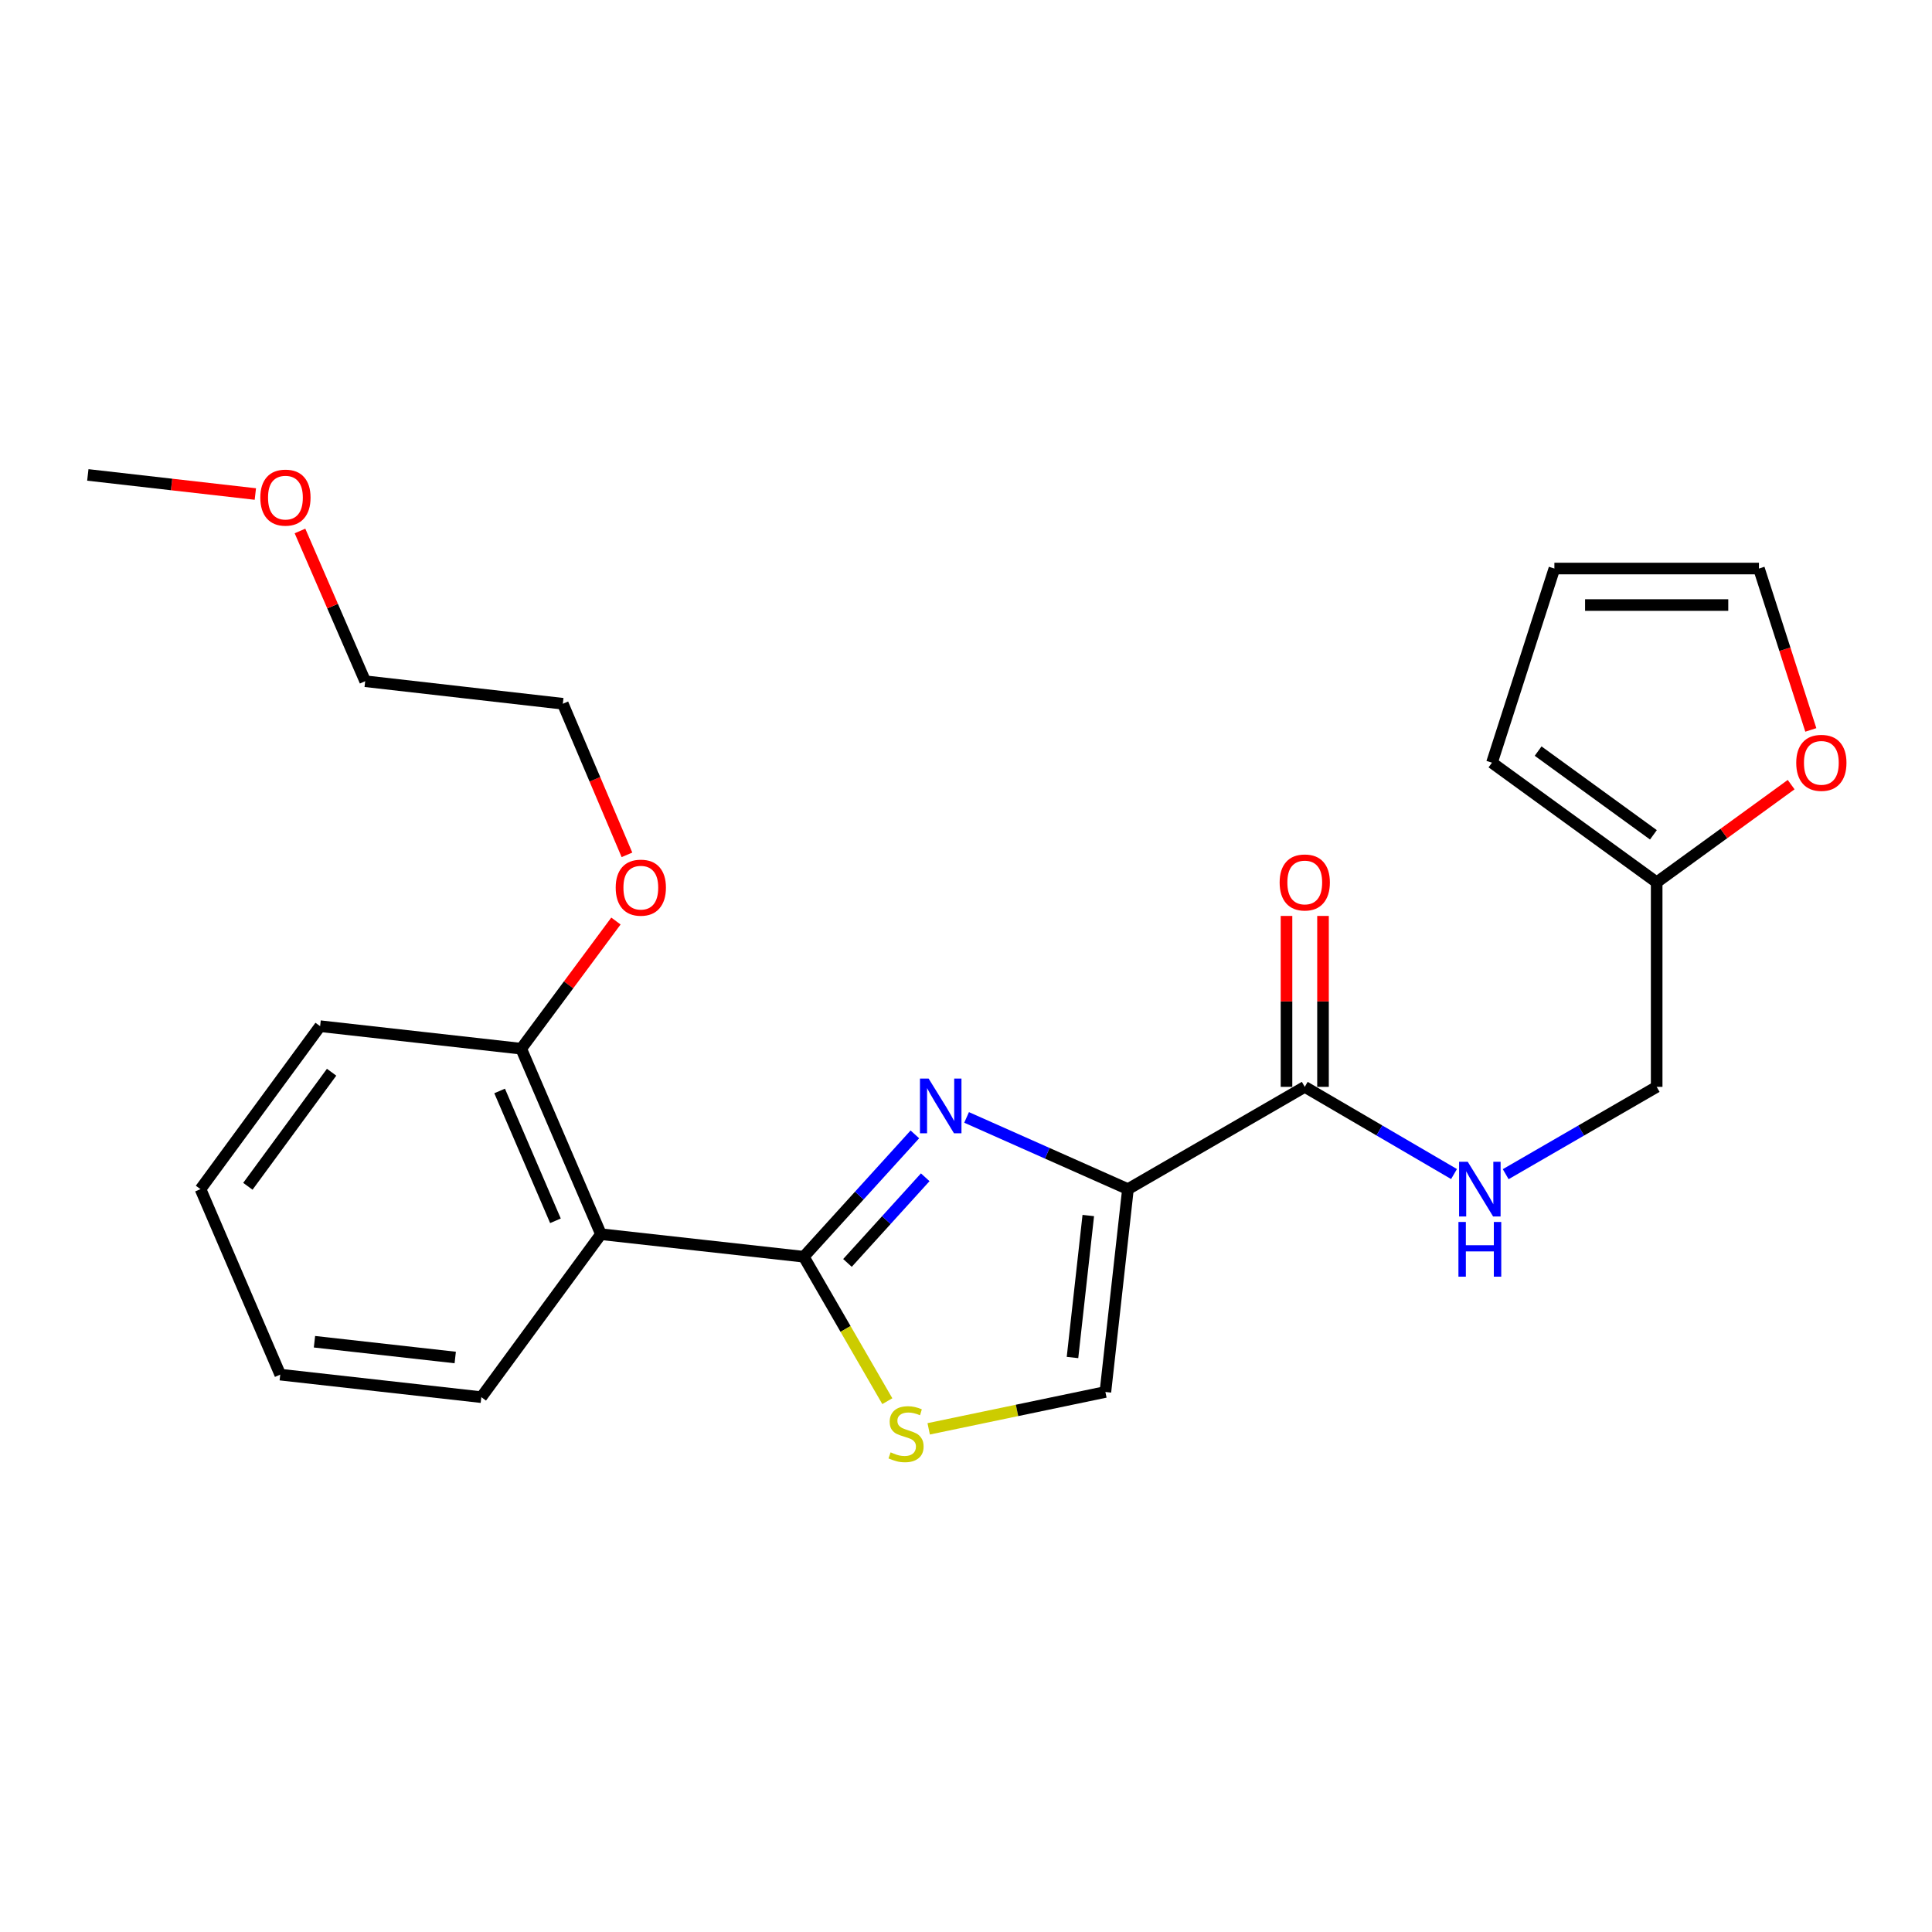 <?xml version='1.0' encoding='iso-8859-1'?>
<svg version='1.1' baseProfile='full'
              xmlns='http://www.w3.org/2000/svg'
                      xmlns:rdkit='http://www.rdkit.org/xml'
                      xmlns:xlink='http://www.w3.org/1999/xlink'
                  xml:space='preserve'
width='1000px' height='1000px' viewBox='0 0 1000 1000'>
<!-- END OF HEADER -->
<rect style='opacity:1.0;fill:#FFFFFF;stroke:none' width='1000' height='1000' x='0' y='0'> </rect>
<path class='bond-0' d='M 857.49,456.68 L 857.49,562.557' style='fill:none;fill-rule:evenodd;stroke:#000000;stroke-width:6px;stroke-linecap:butt;stroke-linejoin:miter;stroke-opacity:1' />
<path class='bond-1' d='M 857.49,456.68 L 892.293,431.401' style='fill:none;fill-rule:evenodd;stroke:#000000;stroke-width:6px;stroke-linecap:butt;stroke-linejoin:miter;stroke-opacity:1' />
<path class='bond-1' d='M 892.293,431.401 L 927.095,406.122' style='fill:none;fill-rule:evenodd;stroke:#FF0000;stroke-width:6px;stroke-linecap:butt;stroke-linejoin:miter;stroke-opacity:1' />
<path class='bond-2' d='M 857.49,456.68 L 772.241,394.766' style='fill:none;fill-rule:evenodd;stroke:#000000;stroke-width:6px;stroke-linecap:butt;stroke-linejoin:miter;stroke-opacity:1' />
<path class='bond-2' d='M 855.807,432.104 L 796.132,388.765' style='fill:none;fill-rule:evenodd;stroke:#000000;stroke-width:6px;stroke-linecap:butt;stroke-linejoin:miter;stroke-opacity:1' />
<path class='bond-3' d='M 675.34,562.557 L 713.97,585.123' style='fill:none;fill-rule:evenodd;stroke:#000000;stroke-width:6px;stroke-linecap:butt;stroke-linejoin:miter;stroke-opacity:1' />
<path class='bond-3' d='M 713.97,585.123 L 752.6,607.688' style='fill:none;fill-rule:evenodd;stroke:#0000FF;stroke-width:6px;stroke-linecap:butt;stroke-linejoin:miter;stroke-opacity:1' />
<path class='bond-4' d='M 684.787,562.557 L 684.787,518.322' style='fill:none;fill-rule:evenodd;stroke:#000000;stroke-width:6px;stroke-linecap:butt;stroke-linejoin:miter;stroke-opacity:1' />
<path class='bond-4' d='M 684.787,518.322 L 684.787,474.087' style='fill:none;fill-rule:evenodd;stroke:#FF0000;stroke-width:6px;stroke-linecap:butt;stroke-linejoin:miter;stroke-opacity:1' />
<path class='bond-4' d='M 665.892,562.557 L 665.892,518.322' style='fill:none;fill-rule:evenodd;stroke:#000000;stroke-width:6px;stroke-linecap:butt;stroke-linejoin:miter;stroke-opacity:1' />
<path class='bond-4' d='M 665.892,518.322 L 665.892,474.087' style='fill:none;fill-rule:evenodd;stroke:#FF0000;stroke-width:6px;stroke-linecap:butt;stroke-linejoin:miter;stroke-opacity:1' />
<path class='bond-5' d='M 675.34,562.557 L 583.824,615.495' style='fill:none;fill-rule:evenodd;stroke:#000000;stroke-width:6px;stroke-linecap:butt;stroke-linejoin:miter;stroke-opacity:1' />
<path class='bond-6' d='M 779.347,607.754 L 818.419,585.155' style='fill:none;fill-rule:evenodd;stroke:#0000FF;stroke-width:6px;stroke-linecap:butt;stroke-linejoin:miter;stroke-opacity:1' />
<path class='bond-6' d='M 818.419,585.155 L 857.49,562.557' style='fill:none;fill-rule:evenodd;stroke:#000000;stroke-width:6px;stroke-linecap:butt;stroke-linejoin:miter;stroke-opacity:1' />
<path class='bond-7' d='M 416.033,650.483 L 437.655,687.864' style='fill:none;fill-rule:evenodd;stroke:#000000;stroke-width:6px;stroke-linecap:butt;stroke-linejoin:miter;stroke-opacity:1' />
<path class='bond-7' d='M 437.655,687.864 L 459.276,725.246' style='fill:none;fill-rule:evenodd;stroke:#CCCC00;stroke-width:6px;stroke-linecap:butt;stroke-linejoin:miter;stroke-opacity:1' />
<path class='bond-8' d='M 416.033,650.483 L 444.785,618.819' style='fill:none;fill-rule:evenodd;stroke:#000000;stroke-width:6px;stroke-linecap:butt;stroke-linejoin:miter;stroke-opacity:1' />
<path class='bond-8' d='M 444.785,618.819 L 473.536,587.155' style='fill:none;fill-rule:evenodd;stroke:#0000FF;stroke-width:6px;stroke-linecap:butt;stroke-linejoin:miter;stroke-opacity:1' />
<path class='bond-8' d='M 438.648,653.686 L 458.773,631.521' style='fill:none;fill-rule:evenodd;stroke:#000000;stroke-width:6px;stroke-linecap:butt;stroke-linejoin:miter;stroke-opacity:1' />
<path class='bond-8' d='M 458.773,631.521 L 478.899,609.356' style='fill:none;fill-rule:evenodd;stroke:#0000FF;stroke-width:6px;stroke-linecap:butt;stroke-linejoin:miter;stroke-opacity:1' />
<path class='bond-9' d='M 416.033,650.483 L 311.049,638.82' style='fill:none;fill-rule:evenodd;stroke:#000000;stroke-width:6px;stroke-linecap:butt;stroke-linejoin:miter;stroke-opacity:1' />
<path class='bond-10' d='M 480.687,739.565 L 526.419,730.022' style='fill:none;fill-rule:evenodd;stroke:#CCCC00;stroke-width:6px;stroke-linecap:butt;stroke-linejoin:miter;stroke-opacity:1' />
<path class='bond-10' d='M 526.419,730.022 L 572.15,720.479' style='fill:none;fill-rule:evenodd;stroke:#000000;stroke-width:6px;stroke-linecap:butt;stroke-linejoin:miter;stroke-opacity:1' />
<path class='bond-11' d='M 572.15,720.479 L 583.824,615.495' style='fill:none;fill-rule:evenodd;stroke:#000000;stroke-width:6px;stroke-linecap:butt;stroke-linejoin:miter;stroke-opacity:1' />
<path class='bond-11' d='M 555.122,702.644 L 563.293,629.155' style='fill:none;fill-rule:evenodd;stroke:#000000;stroke-width:6px;stroke-linecap:butt;stroke-linejoin:miter;stroke-opacity:1' />
<path class='bond-12' d='M 583.824,615.495 L 542.063,596.935' style='fill:none;fill-rule:evenodd;stroke:#000000;stroke-width:6px;stroke-linecap:butt;stroke-linejoin:miter;stroke-opacity:1' />
<path class='bond-12' d='M 542.063,596.935 L 500.303,578.376' style='fill:none;fill-rule:evenodd;stroke:#0000FF;stroke-width:6px;stroke-linecap:butt;stroke-linejoin:miter;stroke-opacity:1' />
<path class='bond-13' d='M 189.017,352.598 L 291.314,364.261' style='fill:none;fill-rule:evenodd;stroke:#000000;stroke-width:6px;stroke-linecap:butt;stroke-linejoin:miter;stroke-opacity:1' />
<path class='bond-14' d='M 189.017,352.598 L 172.144,313.716' style='fill:none;fill-rule:evenodd;stroke:#000000;stroke-width:6px;stroke-linecap:butt;stroke-linejoin:miter;stroke-opacity:1' />
<path class='bond-14' d='M 172.144,313.716 L 155.271,274.834' style='fill:none;fill-rule:evenodd;stroke:#FF0000;stroke-width:6px;stroke-linecap:butt;stroke-linejoin:miter;stroke-opacity:1' />
<path class='bond-15' d='M 318.808,476.725 L 294.291,509.768' style='fill:none;fill-rule:evenodd;stroke:#FF0000;stroke-width:6px;stroke-linecap:butt;stroke-linejoin:miter;stroke-opacity:1' />
<path class='bond-15' d='M 294.291,509.768 L 269.773,542.811' style='fill:none;fill-rule:evenodd;stroke:#000000;stroke-width:6px;stroke-linecap:butt;stroke-linejoin:miter;stroke-opacity:1' />
<path class='bond-16' d='M 324.511,442.464 L 307.913,403.363' style='fill:none;fill-rule:evenodd;stroke:#FF0000;stroke-width:6px;stroke-linecap:butt;stroke-linejoin:miter;stroke-opacity:1' />
<path class='bond-16' d='M 307.913,403.363 L 291.314,364.261' style='fill:none;fill-rule:evenodd;stroke:#000000;stroke-width:6px;stroke-linecap:butt;stroke-linejoin:miter;stroke-opacity:1' />
<path class='bond-17' d='M 165.692,531.148 L 103.778,615.495' style='fill:none;fill-rule:evenodd;stroke:#000000;stroke-width:6px;stroke-linecap:butt;stroke-linejoin:miter;stroke-opacity:1' />
<path class='bond-17' d='M 171.637,554.981 L 128.297,614.024' style='fill:none;fill-rule:evenodd;stroke:#000000;stroke-width:6px;stroke-linecap:butt;stroke-linejoin:miter;stroke-opacity:1' />
<path class='bond-18' d='M 165.692,531.148 L 269.773,542.811' style='fill:none;fill-rule:evenodd;stroke:#000000;stroke-width:6px;stroke-linecap:butt;stroke-linejoin:miter;stroke-opacity:1' />
<path class='bond-19' d='M 103.778,615.495 L 145.054,711.504' style='fill:none;fill-rule:evenodd;stroke:#000000;stroke-width:6px;stroke-linecap:butt;stroke-linejoin:miter;stroke-opacity:1' />
<path class='bond-20' d='M 145.054,711.504 L 249.135,723.167' style='fill:none;fill-rule:evenodd;stroke:#000000;stroke-width:6px;stroke-linecap:butt;stroke-linejoin:miter;stroke-opacity:1' />
<path class='bond-20' d='M 162.77,694.476 L 235.627,702.639' style='fill:none;fill-rule:evenodd;stroke:#000000;stroke-width:6px;stroke-linecap:butt;stroke-linejoin:miter;stroke-opacity:1' />
<path class='bond-21' d='M 249.135,723.167 L 311.049,638.82' style='fill:none;fill-rule:evenodd;stroke:#000000;stroke-width:6px;stroke-linecap:butt;stroke-linejoin:miter;stroke-opacity:1' />
<path class='bond-22' d='M 311.049,638.82 L 269.773,542.811' style='fill:none;fill-rule:evenodd;stroke:#000000;stroke-width:6px;stroke-linecap:butt;stroke-linejoin:miter;stroke-opacity:1' />
<path class='bond-22' d='M 287.499,631.882 L 258.606,564.675' style='fill:none;fill-rule:evenodd;stroke:#000000;stroke-width:6px;stroke-linecap:butt;stroke-linejoin:miter;stroke-opacity:1' />
<path class='bond-23' d='M 132.167,255.706 L 88.811,250.762' style='fill:none;fill-rule:evenodd;stroke:#FF0000;stroke-width:6px;stroke-linecap:butt;stroke-linejoin:miter;stroke-opacity:1' />
<path class='bond-23' d='M 88.811,250.762 L 45.455,245.819' style='fill:none;fill-rule:evenodd;stroke:#000000;stroke-width:6px;stroke-linecap:butt;stroke-linejoin:miter;stroke-opacity:1' />
<path class='bond-24' d='M 937.278,377.807 L 923.854,336.041' style='fill:none;fill-rule:evenodd;stroke:#FF0000;stroke-width:6px;stroke-linecap:butt;stroke-linejoin:miter;stroke-opacity:1' />
<path class='bond-24' d='M 923.854,336.041 L 910.429,294.275' style='fill:none;fill-rule:evenodd;stroke:#000000;stroke-width:6px;stroke-linecap:butt;stroke-linejoin:miter;stroke-opacity:1' />
<path class='bond-25' d='M 910.429,294.275 L 804.552,294.275' style='fill:none;fill-rule:evenodd;stroke:#000000;stroke-width:6px;stroke-linecap:butt;stroke-linejoin:miter;stroke-opacity:1' />
<path class='bond-25' d='M 894.547,313.17 L 820.434,313.17' style='fill:none;fill-rule:evenodd;stroke:#000000;stroke-width:6px;stroke-linecap:butt;stroke-linejoin:miter;stroke-opacity:1' />
<path class='bond-26' d='M 804.552,294.275 L 772.241,394.766' style='fill:none;fill-rule:evenodd;stroke:#000000;stroke-width:6px;stroke-linecap:butt;stroke-linejoin:miter;stroke-opacity:1' />
<path  class='atom-2' d='M 759.704 601.335
L 768.984 616.335
Q 769.904 617.815, 771.384 620.495
Q 772.864 623.175, 772.944 623.335
L 772.944 601.335
L 776.704 601.335
L 776.704 629.655
L 772.824 629.655
L 762.864 613.255
Q 761.704 611.335, 760.464 609.135
Q 759.264 606.935, 758.904 606.255
L 758.904 629.655
L 755.224 629.655
L 755.224 601.335
L 759.704 601.335
' fill='#0000FF'/>
<path  class='atom-2' d='M 754.884 632.487
L 758.724 632.487
L 758.724 644.527
L 773.204 644.527
L 773.204 632.487
L 777.044 632.487
L 777.044 660.807
L 773.204 660.807
L 773.204 647.727
L 758.724 647.727
L 758.724 660.807
L 754.884 660.807
L 754.884 632.487
' fill='#0000FF'/>
<path  class='atom-3' d='M 662.34 456.76
Q 662.34 449.96, 665.7 446.16
Q 669.06 442.36, 675.34 442.36
Q 681.62 442.36, 684.98 446.16
Q 688.34 449.96, 688.34 456.76
Q 688.34 463.64, 684.94 467.56
Q 681.54 471.44, 675.34 471.44
Q 669.1 471.44, 665.7 467.56
Q 662.34 463.68, 662.34 456.76
M 675.34 468.24
Q 679.66 468.24, 681.98 465.36
Q 684.34 462.44, 684.34 456.76
Q 684.34 451.2, 681.98 448.4
Q 679.66 445.56, 675.34 445.56
Q 671.02 445.56, 668.66 448.36
Q 666.34 451.16, 666.34 456.76
Q 666.34 462.48, 668.66 465.36
Q 671.02 468.24, 675.34 468.24
' fill='#FF0000'/>
<path  class='atom-6' d='M 460.972 751.729
Q 461.292 751.849, 462.612 752.409
Q 463.932 752.969, 465.372 753.329
Q 466.852 753.649, 468.292 753.649
Q 470.972 753.649, 472.532 752.369
Q 474.092 751.049, 474.092 748.769
Q 474.092 747.209, 473.292 746.249
Q 472.532 745.289, 471.332 744.769
Q 470.132 744.249, 468.132 743.649
Q 465.612 742.889, 464.092 742.169
Q 462.612 741.449, 461.532 739.929
Q 460.492 738.409, 460.492 735.849
Q 460.492 732.289, 462.892 730.089
Q 465.332 727.889, 470.132 727.889
Q 473.412 727.889, 477.132 729.449
L 476.212 732.529
Q 472.812 731.129, 470.252 731.129
Q 467.492 731.129, 465.972 732.289
Q 464.452 733.409, 464.492 735.369
Q 464.492 736.889, 465.252 737.809
Q 466.052 738.729, 467.172 739.249
Q 468.332 739.769, 470.252 740.369
Q 472.812 741.169, 474.332 741.969
Q 475.852 742.769, 476.932 744.409
Q 478.052 746.009, 478.052 748.769
Q 478.052 752.689, 475.412 754.809
Q 472.812 756.889, 468.452 756.889
Q 465.932 756.889, 464.012 756.329
Q 462.132 755.809, 459.892 754.889
L 460.972 751.729
' fill='#CCCC00'/>
<path  class='atom-9' d='M 480.652 558.264
L 489.932 573.264
Q 490.852 574.744, 492.332 577.424
Q 493.812 580.104, 493.892 580.264
L 493.892 558.264
L 497.652 558.264
L 497.652 586.584
L 493.772 586.584
L 483.812 570.184
Q 482.652 568.264, 481.412 566.064
Q 480.212 563.864, 479.852 563.184
L 479.852 586.584
L 476.172 586.584
L 476.172 558.264
L 480.652 558.264
' fill='#0000FF'/>
<path  class='atom-11' d='M 318.687 459.447
Q 318.687 452.647, 322.047 448.847
Q 325.407 445.047, 331.687 445.047
Q 337.967 445.047, 341.327 448.847
Q 344.687 452.647, 344.687 459.447
Q 344.687 466.327, 341.287 470.247
Q 337.887 474.127, 331.687 474.127
Q 325.447 474.127, 322.047 470.247
Q 318.687 466.367, 318.687 459.447
M 331.687 470.927
Q 336.007 470.927, 338.327 468.047
Q 340.687 465.127, 340.687 459.447
Q 340.687 453.887, 338.327 451.087
Q 336.007 448.247, 331.687 448.247
Q 327.367 448.247, 325.007 451.047
Q 322.687 453.847, 322.687 459.447
Q 322.687 465.167, 325.007 468.047
Q 327.367 470.927, 331.687 470.927
' fill='#FF0000'/>
<path  class='atom-19' d='M 134.741 257.562
Q 134.741 250.762, 138.101 246.962
Q 141.461 243.162, 147.741 243.162
Q 154.021 243.162, 157.381 246.962
Q 160.741 250.762, 160.741 257.562
Q 160.741 264.442, 157.341 268.362
Q 153.941 272.242, 147.741 272.242
Q 141.501 272.242, 138.101 268.362
Q 134.741 264.482, 134.741 257.562
M 147.741 269.042
Q 152.061 269.042, 154.381 266.162
Q 156.741 263.242, 156.741 257.562
Q 156.741 252.002, 154.381 249.202
Q 152.061 246.362, 147.741 246.362
Q 143.421 246.362, 141.061 249.162
Q 138.741 251.962, 138.741 257.562
Q 138.741 263.282, 141.061 266.162
Q 143.421 269.042, 147.741 269.042
' fill='#FF0000'/>
<path  class='atom-21' d='M 929.729 394.846
Q 929.729 388.046, 933.089 384.246
Q 936.449 380.446, 942.729 380.446
Q 949.009 380.446, 952.369 384.246
Q 955.729 388.046, 955.729 394.846
Q 955.729 401.726, 952.329 405.646
Q 948.929 409.526, 942.729 409.526
Q 936.489 409.526, 933.089 405.646
Q 929.729 401.766, 929.729 394.846
M 942.729 406.326
Q 947.049 406.326, 949.369 403.446
Q 951.729 400.526, 951.729 394.846
Q 951.729 389.286, 949.369 386.486
Q 947.049 383.646, 942.729 383.646
Q 938.409 383.646, 936.049 386.446
Q 933.729 389.246, 933.729 394.846
Q 933.729 400.566, 936.049 403.446
Q 938.409 406.326, 942.729 406.326
' fill='#FF0000'/>
</svg>
